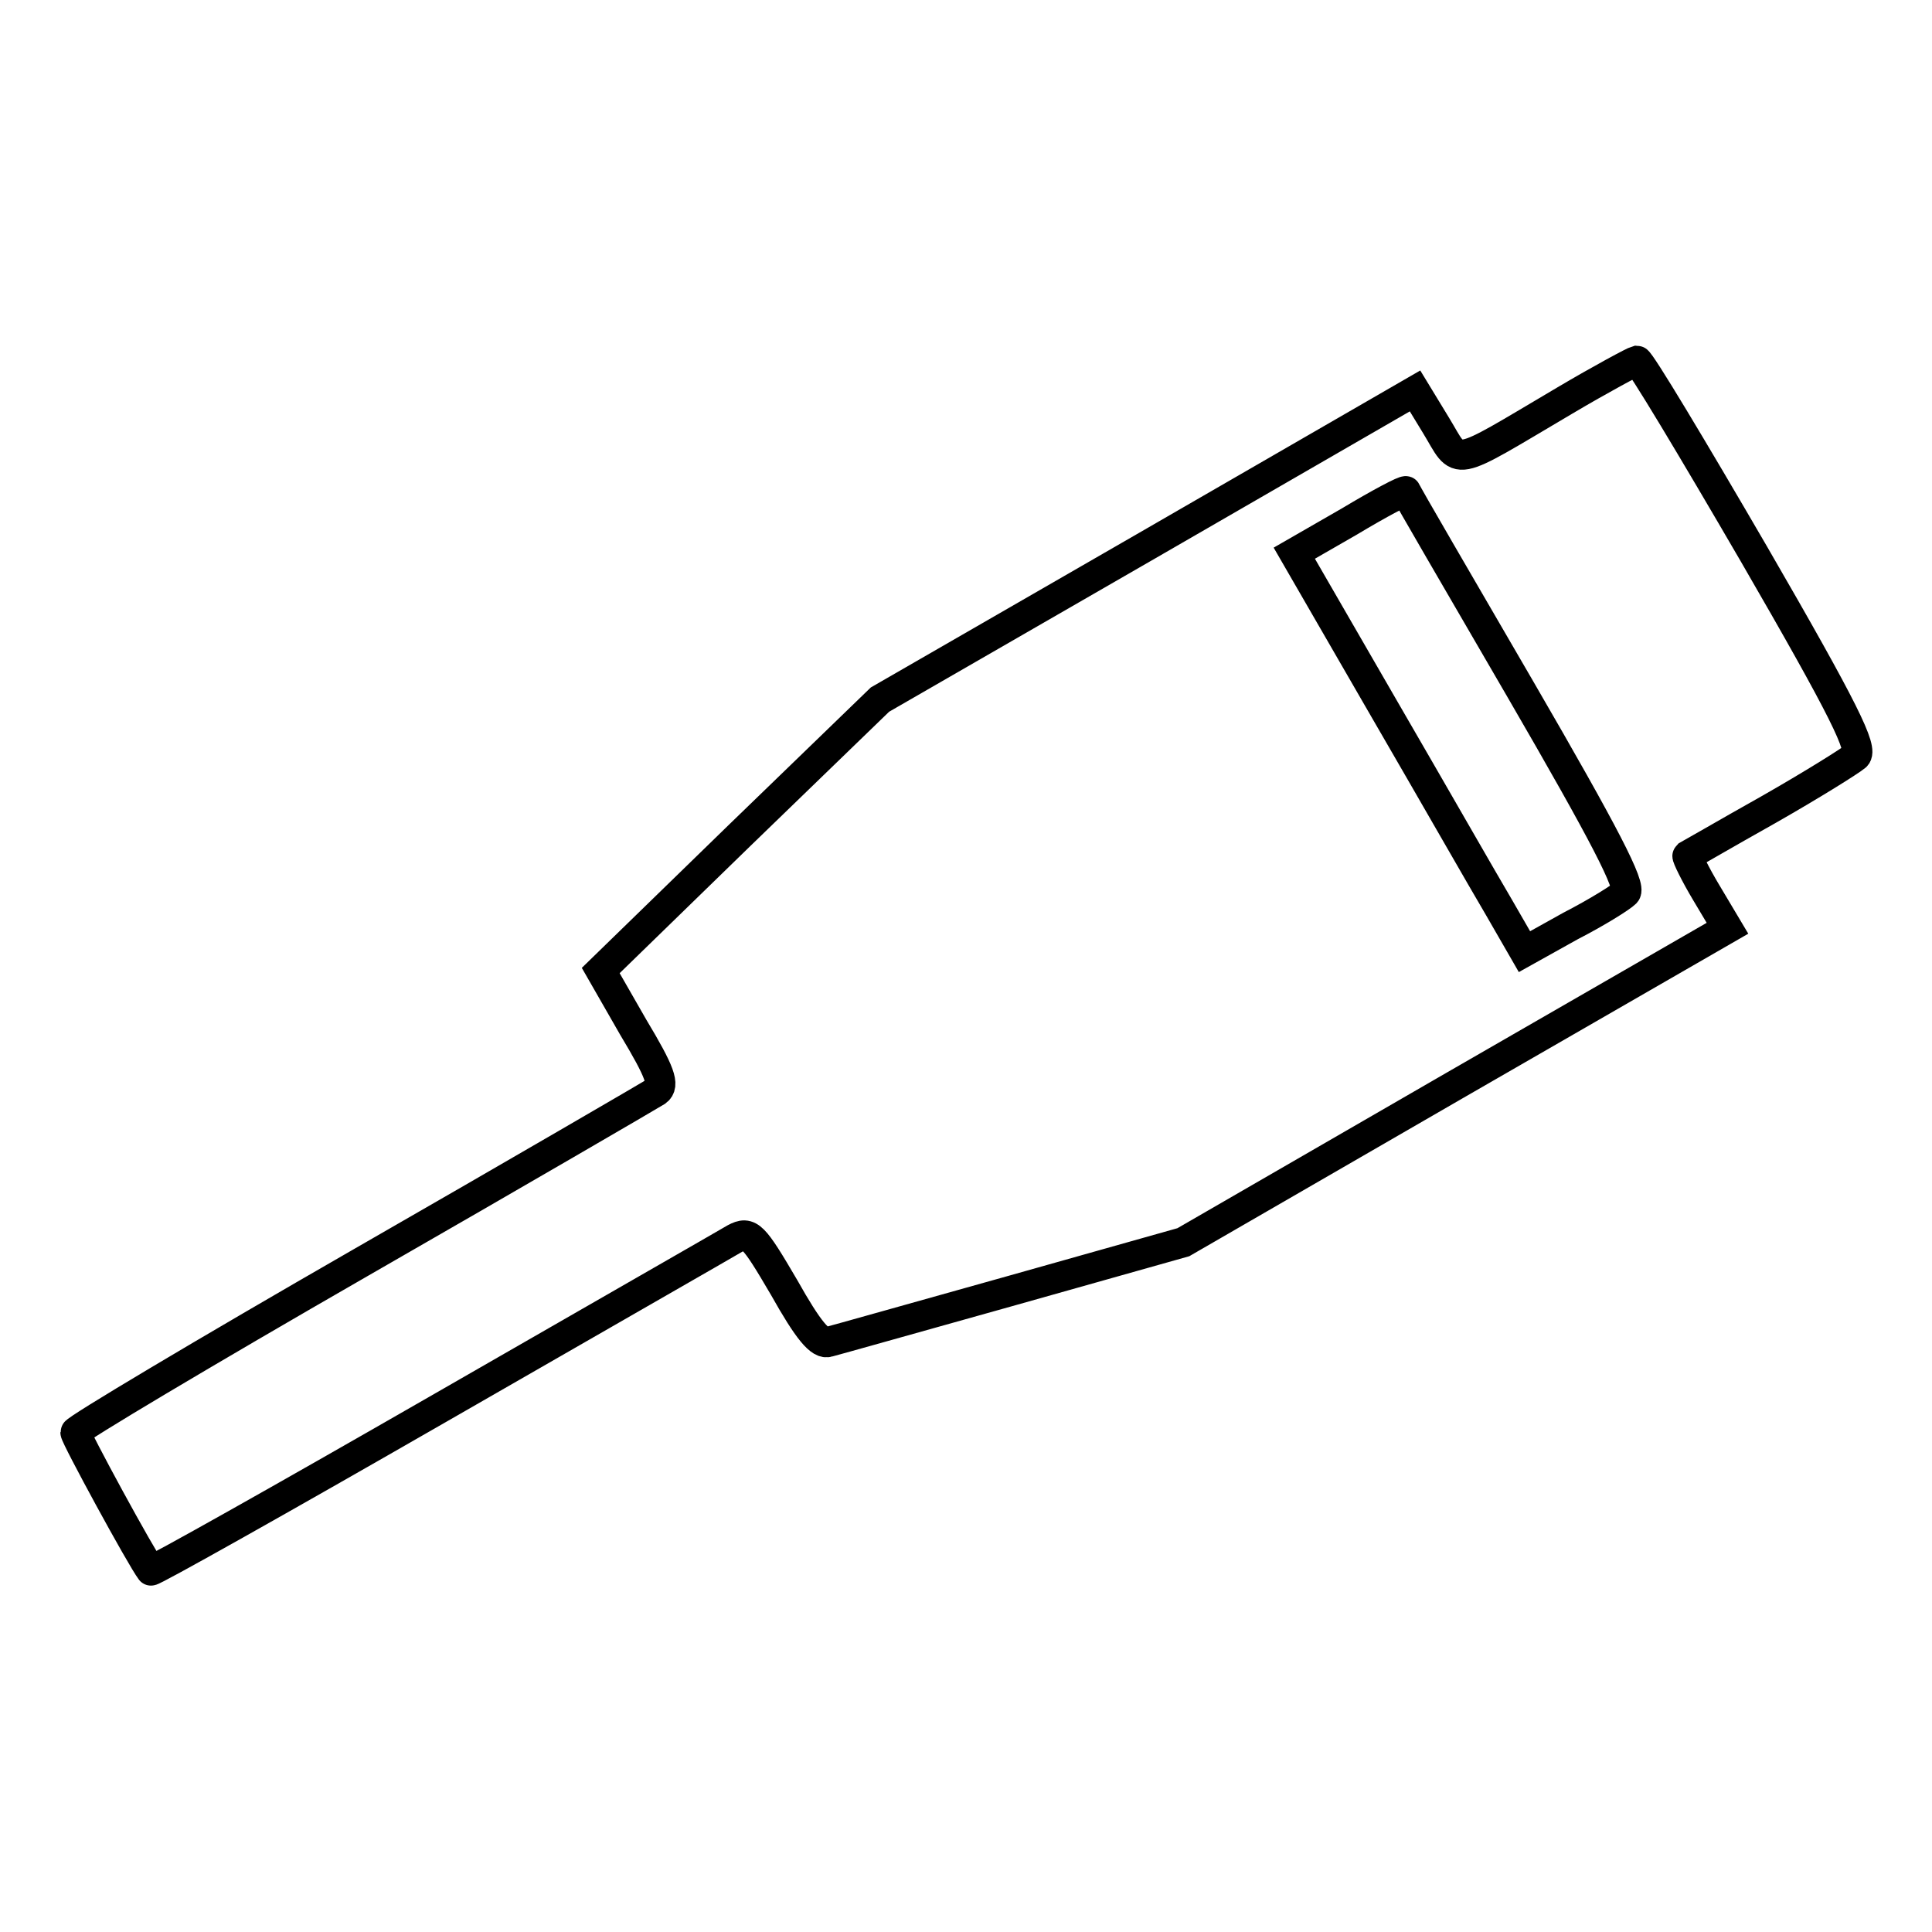 <?xml version="1.0" encoding="utf-8"?>
<!-- Svg Vector Icons : http://www.onlinewebfonts.com/icon -->
<!DOCTYPE svg PUBLIC "-//W3C//DTD SVG 1.1//EN" "http://www.w3.org/Graphics/SVG/1.1/DTD/svg11.dtd">
<svg version="1.1" xmlns="http://www.w3.org/2000/svg" xmlns:xlink="http://www.w3.org/1999/xlink" x="0px" y="0px" viewBox="0 0 256 256" enable-background="new 0 0 256 256" xml:space="preserve">
<g> <g> <path stroke-width="4" fill-opacity="0" stroke="#000000"  d="M207.3,53.1c-15.4,9.1-13.7,8.7-17,3.3l-2.8-4.6L152,72.3l-35.4,20.4l-18.5,17.9l-18.5,18l4.3,7.5  c3.6,6,4.2,7.7,3.1,8.5c-0.8,0.5-18.3,10.7-39.2,22.7C27.1,179.2,10,189.4,10,189.8c0,0.6,8.7,16.6,10,18.3  c0.1,0.2,17.2-9.4,37.9-21.3c20.7-11.9,38.5-22.1,39.5-22.7c1.9-1,2.4-0.5,6.5,6.5c3.2,5.7,4.8,7.6,5.9,7.2  c0.8-0.2,11.8-3.3,24.3-6.8l22.7-6.4l36-20.8l36.1-20.8l-2.8-4.7c-1.5-2.5-2.6-4.8-2.5-4.9c0.2-0.1,5-2.9,10.7-6.1  c5.8-3.3,10.9-6.5,11.6-7.1c1-0.9-1.4-5.9-13.5-26.8c-8.2-14.1-15.1-25.6-15.5-25.6C216.5,47.9,212.2,50.2,207.3,53.1z  M201.5,91.4c11.2,19.3,14.7,26.1,13.9,26.9c-0.6,0.6-3.8,2.6-7.3,4.4l-6.1,3.4l-3.4-5.9c-1.9-3.2-8.7-15.1-15.2-26.3l-11.9-20.6  l7.3-4.2c4-2.4,7.4-4.2,7.5-4C186.3,65.3,193.2,77.1,201.5,91.4z"/> </g></g>
</svg>